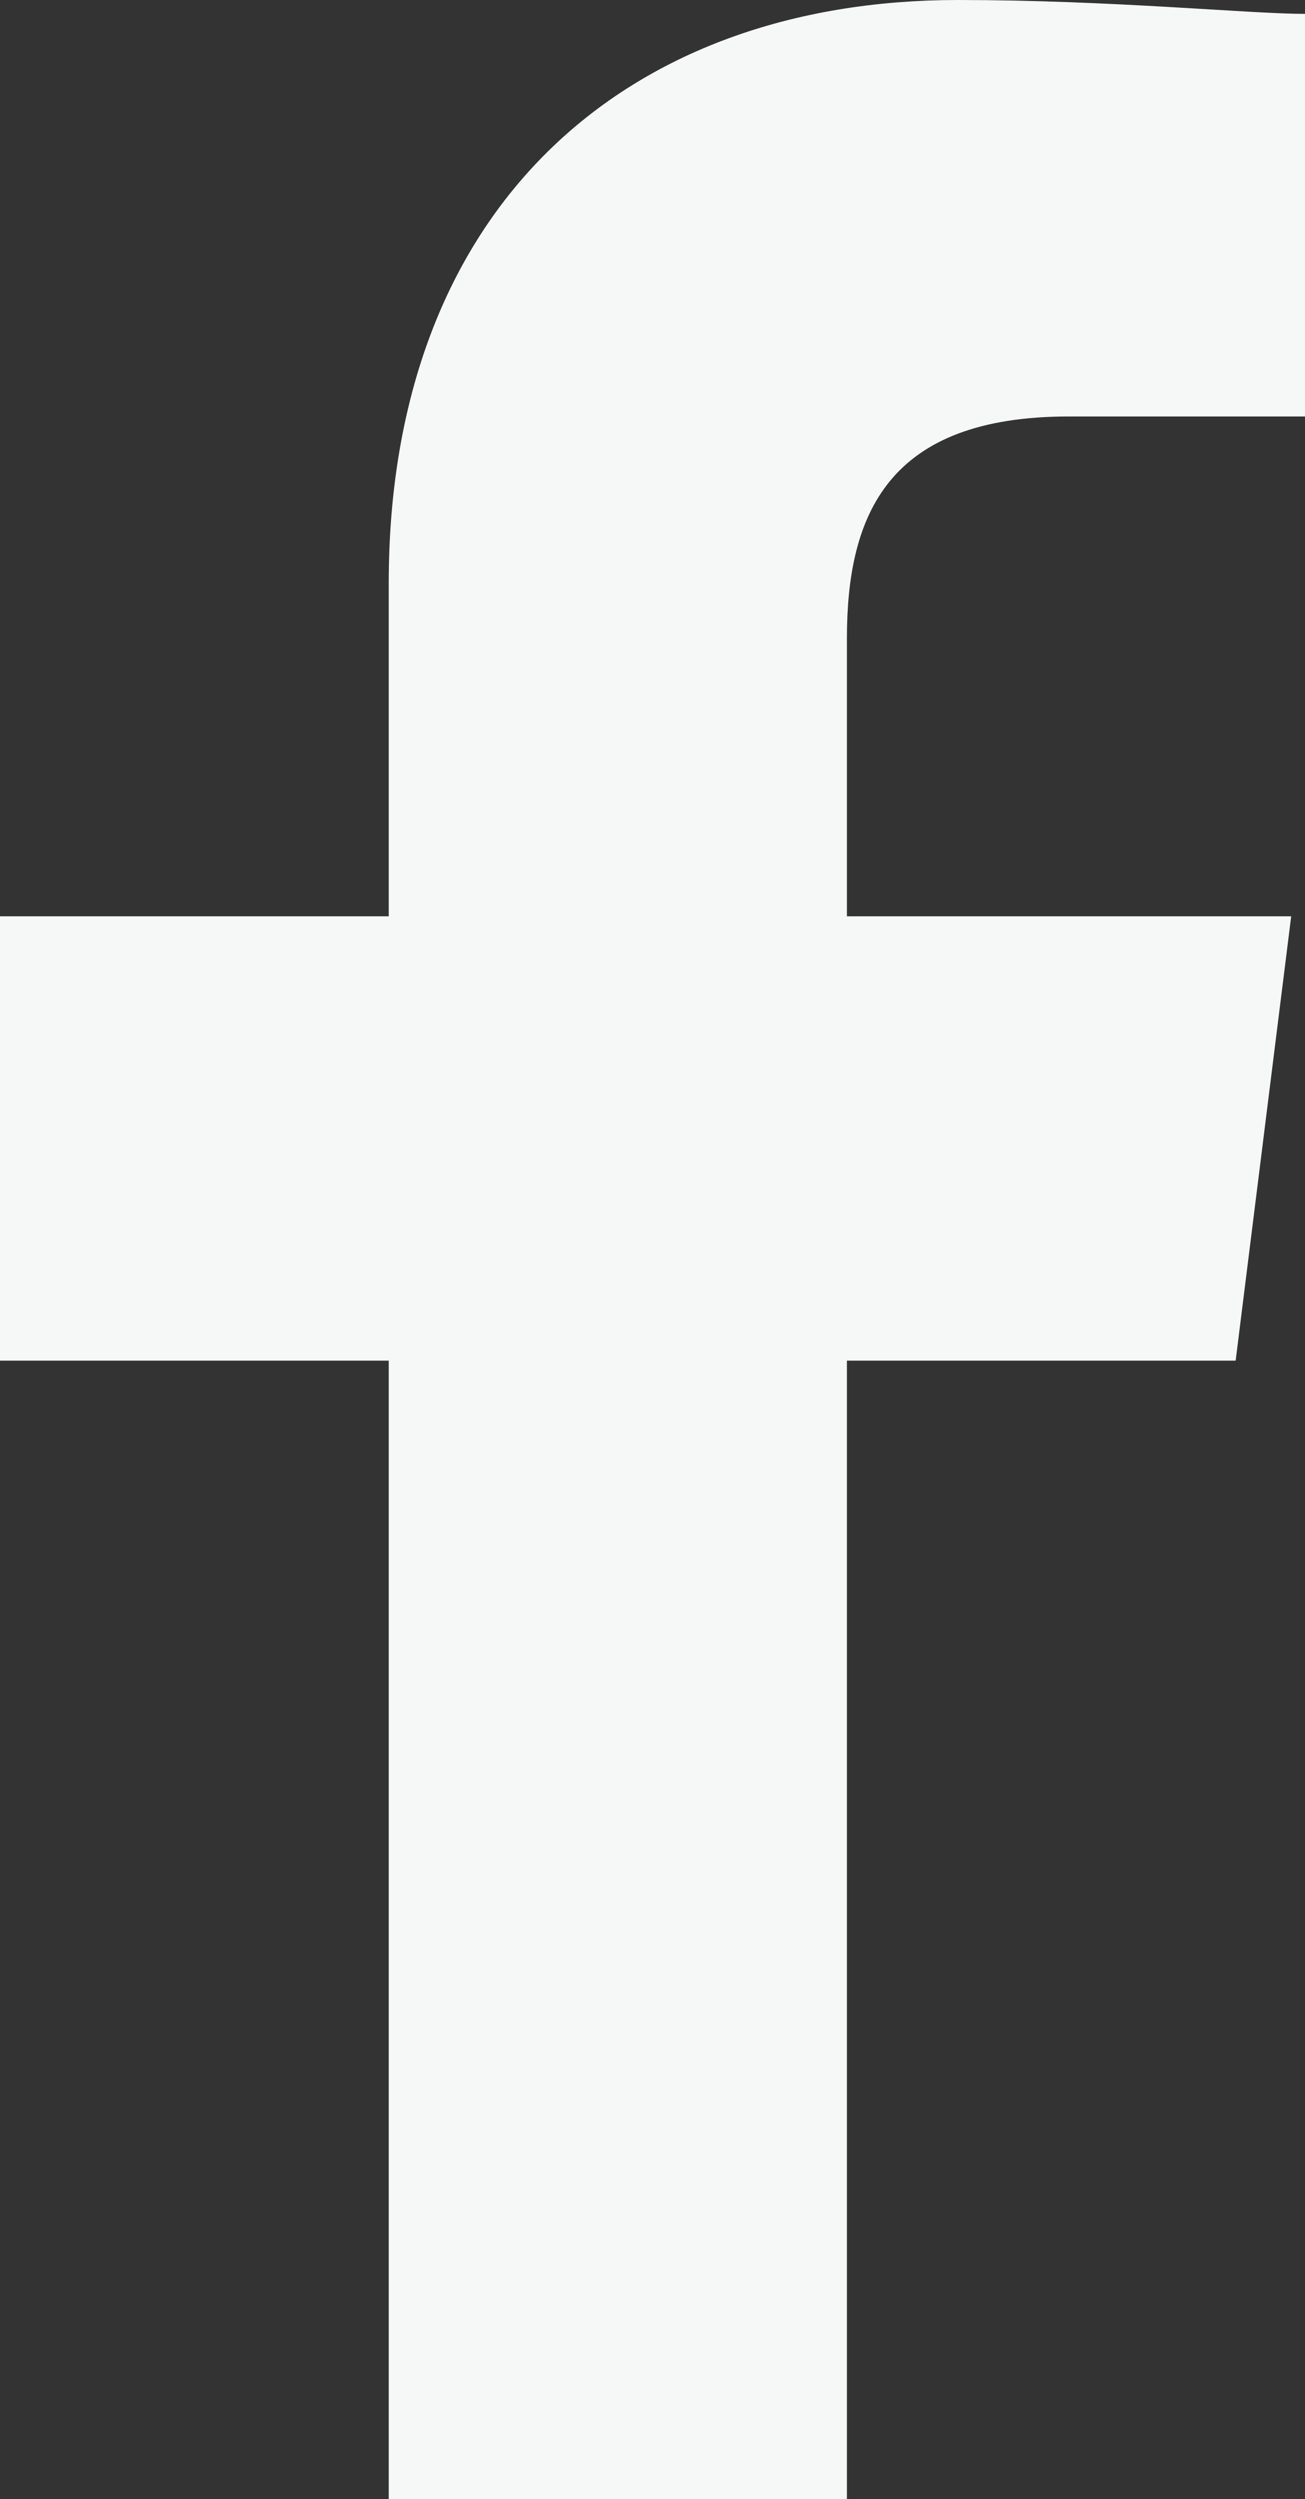 <svg xmlns="http://www.w3.org/2000/svg" width="17.386" height="33.293" viewBox="0 0 17.386 33.293">
  <rect x="0" y="0" width="17.386" height="33.293" fill="#333333" stroke="none"/>
  <path id="Path_32448" data-name="Path 32448" d="M91.283,33.293V18.126h5.179l.74-5.919H91.283v-3.7c0-1.665.555-2.959,2.959-2.959h3.144V.185C96.647.185,94.8,0,92.762,0c-4.439,0-7.583,2.774-7.583,7.768v4.439H80v5.919h5.179V33.293Z" transform="translate(-80)" fill="#f6f7f7" fill-rule="evenodd"/>
</svg>
